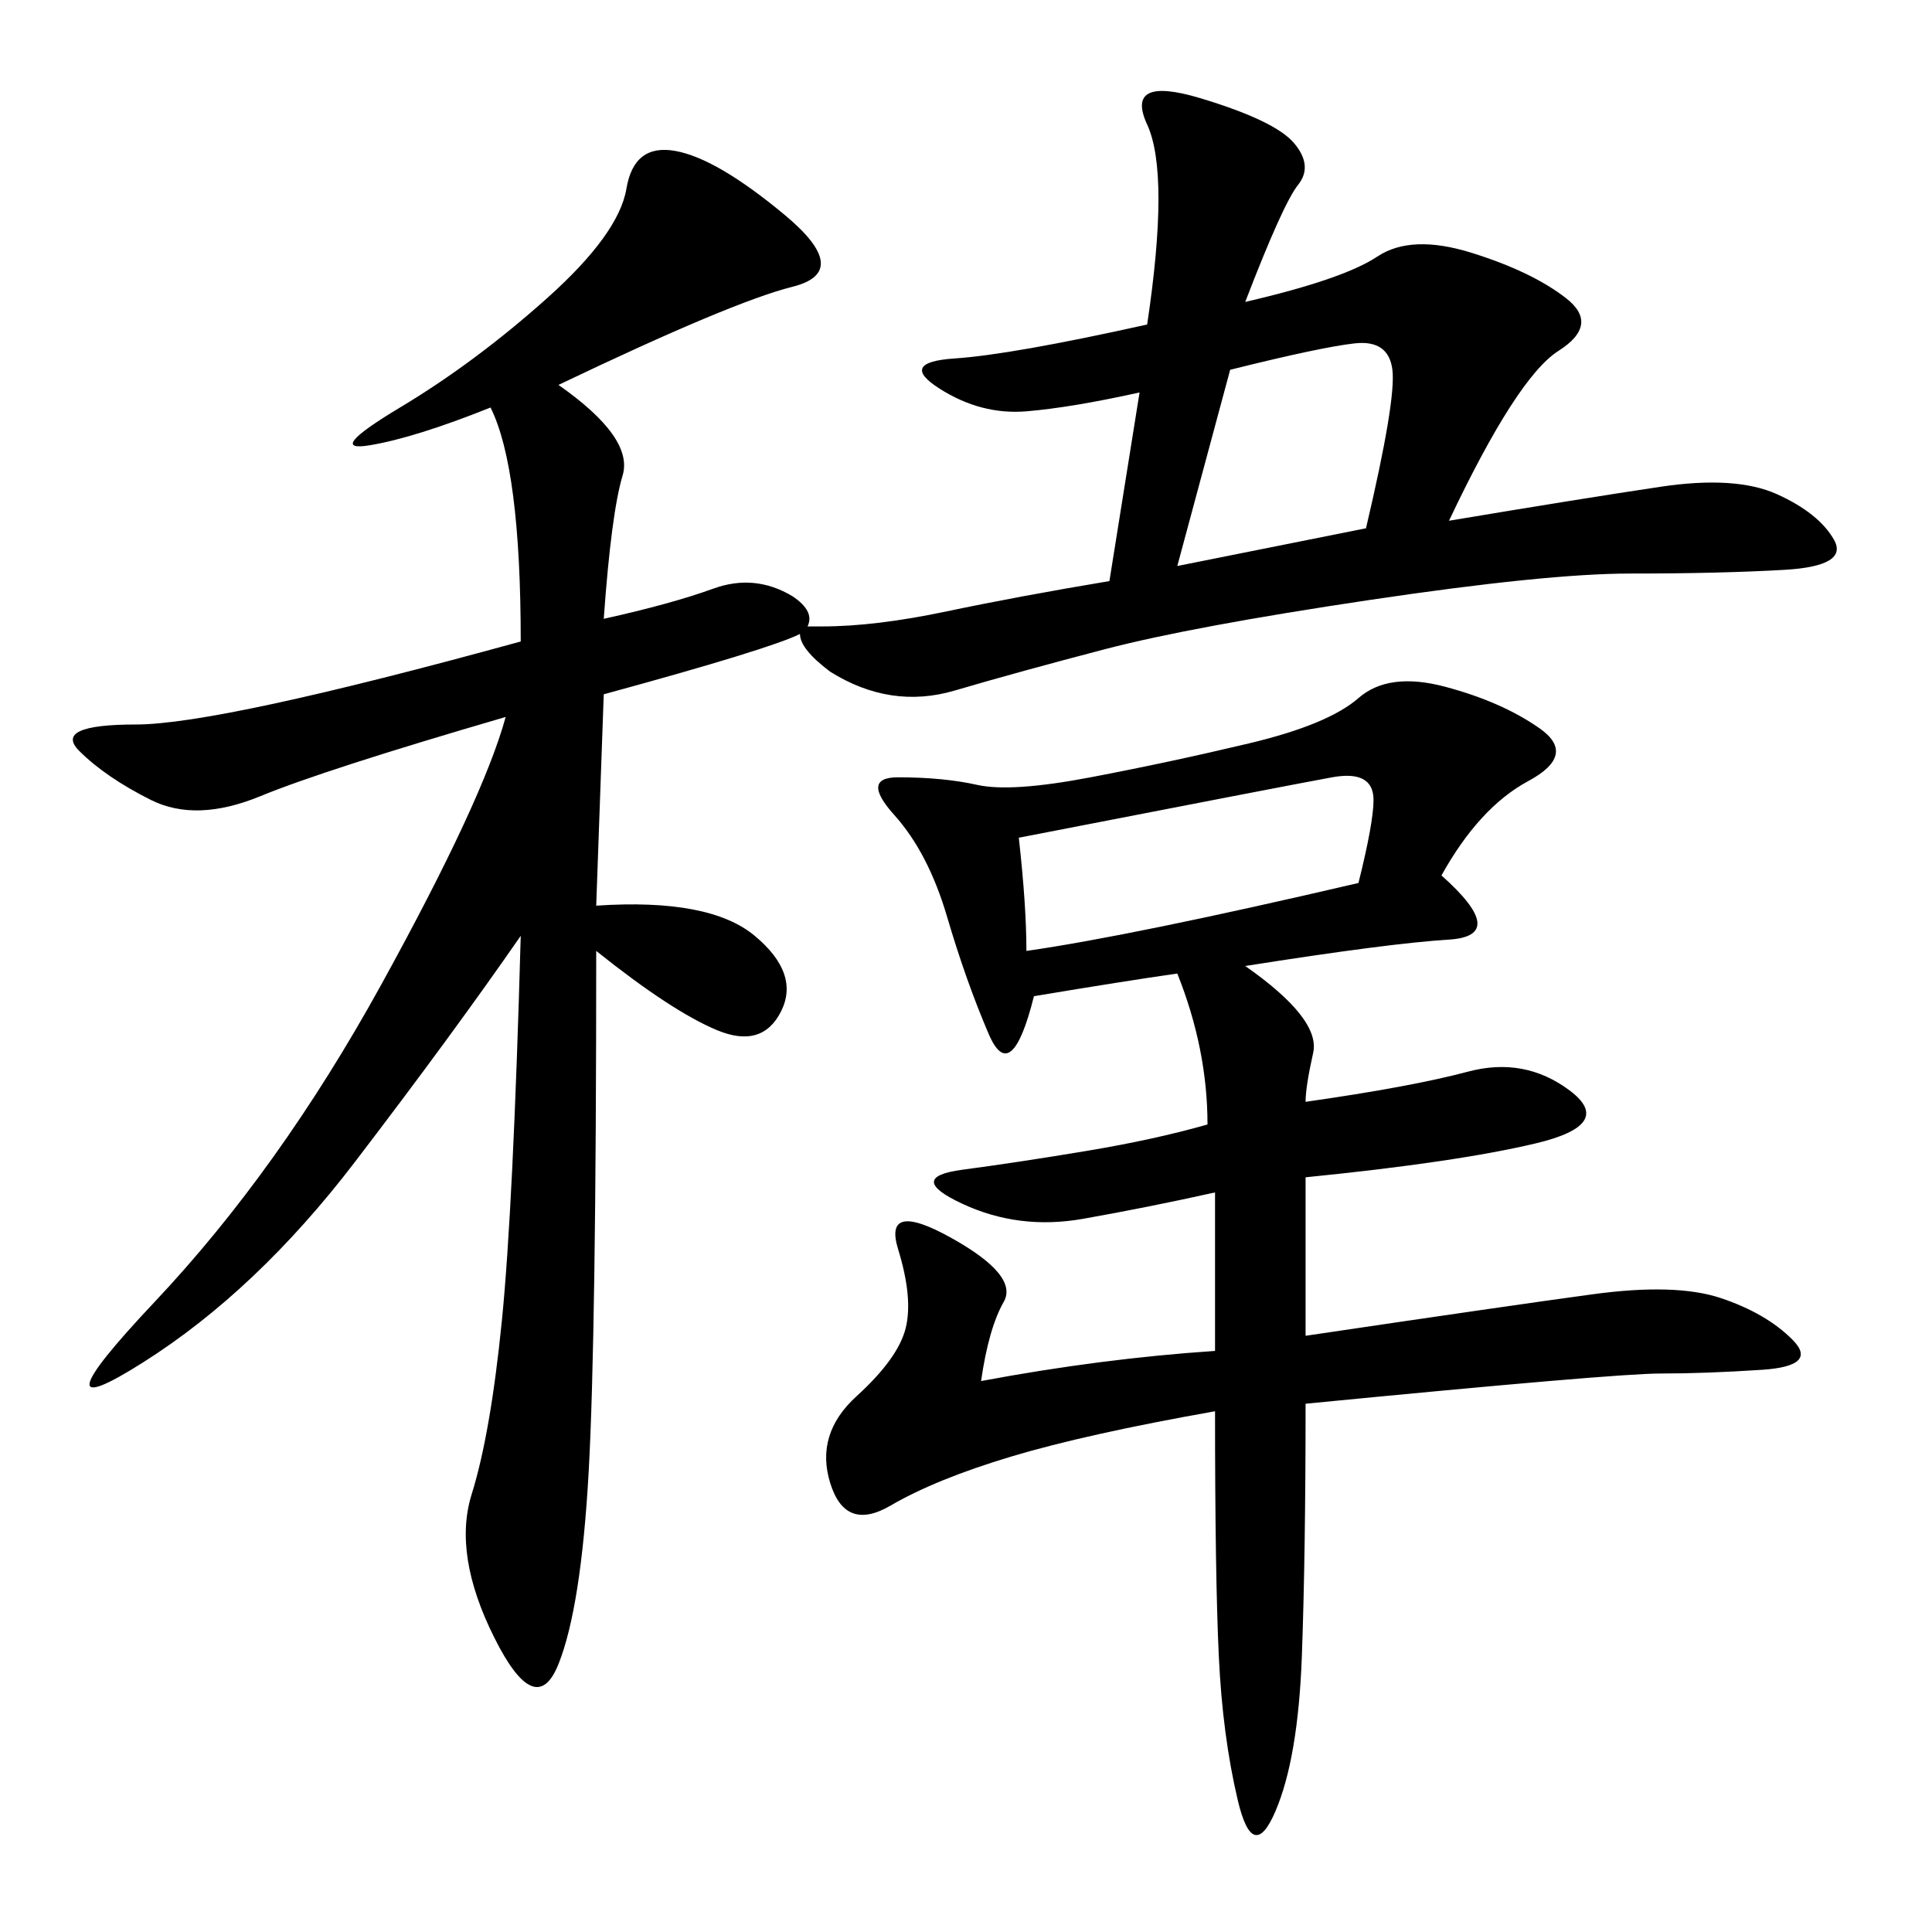 <svg xmlns="http://www.w3.org/2000/svg" xmlns:xlink="http://www.w3.org/1999/xlink" width="300" height="300"><path d="M86.72 59.77Q98.44 67.97 96.68 73.83Q94.92 79.69 93.75 96.09L93.75 96.09Q104.30 93.75 110.74 91.41Q117.19 89.06 123.05 92.58L123.05 92.58Q126.56 94.92 125.39 97.27L125.39 97.27L127.73 97.27Q135.94 97.27 147.07 94.92Q158.20 92.58 172.27 90.23L172.27 90.23L176.95 60.94Q166.41 63.28 159.38 63.87Q152.34 64.45 145.90 60.35Q139.45 56.25 148.24 55.66Q157.03 55.08 178.13 50.39L178.13 50.39Q181.64 26.95 178.13 19.34Q174.61 11.72 186.33 15.23Q198.05 18.75 200.98 22.27Q203.91 25.78 201.56 28.71Q199.22 31.64 193.36 46.88L193.36 46.88Q208.59 43.36 213.87 39.84Q219.14 36.33 228.52 39.26Q237.89 42.19 243.16 46.29Q248.44 50.39 241.99 54.49Q235.55 58.59 225 80.86L225 80.86Q246.09 77.34 257.81 75.59Q269.53 73.83 275.98 76.76Q282.42 79.69 284.77 83.79Q287.11 87.89 277.15 88.48Q267.19 89.06 253.13 89.06L253.13 89.06Q240.23 89.06 212.70 93.16Q185.16 97.27 171.68 100.78Q158.20 104.30 148.24 107.23Q138.28 110.16 128.91 104.30L128.91 104.30Q124.22 100.78 124.22 98.44L124.22 98.44Q119.53 100.78 93.75 107.81L93.75 107.81L92.58 140.63Q110.16 139.45 117.19 145.31Q124.22 151.17 121.29 157.03Q118.36 162.89 111.33 159.96Q104.30 157.03 92.58 147.66L92.58 147.66Q92.58 207.42 91.41 228.52Q90.23 249.61 86.72 258.40Q83.20 267.19 76.76 254.30Q70.31 241.41 73.24 232.03Q76.17 222.66 77.93 205.08Q79.69 187.50 80.86 145.31L80.86 145.31Q70.31 160.55 55.08 180.47Q39.84 200.39 22.27 211.52Q4.69 222.66 24.02 202.15Q43.36 181.64 59.18 152.93Q75 124.22 78.52 111.33L78.52 111.33Q50.39 119.53 40.43 123.63Q30.47 127.73 23.44 124.22Q16.41 120.70 12.30 116.60Q8.20 112.50 21.09 112.50L21.09 112.50Q33.98 112.50 80.86 99.61L80.86 99.61Q80.86 72.66 76.17 63.28L76.17 63.28Q64.45 67.97 57.42 69.14Q50.39 70.31 62.11 63.28Q73.83 56.25 84.96 46.29Q96.09 36.33 97.27 29.30Q98.44 22.27 104.88 23.44Q111.33 24.61 121.88 33.40Q132.42 42.19 123.05 44.53Q113.67 46.88 86.72 59.77L86.72 59.77ZM223.83 135.94Q234.38 145.31 225 145.90Q215.63 146.48 193.36 150L193.36 150Q205.08 158.20 203.91 163.48Q202.73 168.75 202.73 171.09L202.73 171.09Q219.14 168.75 227.93 166.41Q236.72 164.06 243.75 169.34Q250.78 174.61 238.48 177.54Q226.17 180.47 202.73 182.81L202.73 182.81L202.73 207.42Q234.38 202.73 247.27 200.98Q260.16 199.22 267.19 201.56Q274.22 203.91 278.32 208.01Q282.42 212.11 273.63 212.70Q264.84 213.28 257.81 213.28L257.81 213.28Q250.78 213.28 202.73 217.97L202.73 217.97Q202.73 241.41 202.15 257.23Q201.56 273.05 198.05 281.25Q194.53 289.45 192.19 279.49Q189.84 269.53 189.26 257.23Q188.67 244.92 188.67 219.14L188.67 219.14Q168.75 222.66 157.03 226.17Q145.31 229.69 138.28 233.79Q131.25 237.89 128.91 230.27Q126.56 222.66 133.01 216.80Q139.45 210.94 140.63 206.25Q141.80 201.56 139.45 193.95Q137.11 186.33 147.66 192.19Q158.20 198.05 155.86 202.15Q153.52 206.25 152.34 214.45L152.34 214.45Q171.09 210.94 188.67 209.77L188.67 209.77L188.67 185.16Q178.13 187.50 168.16 189.26Q158.20 191.02 149.41 186.91Q140.63 182.81 149.41 181.64Q158.20 180.47 168.75 178.71Q179.30 176.95 187.50 174.61L187.50 174.61Q187.50 162.89 182.81 151.17L182.81 151.17Q174.61 152.34 160.55 154.69L160.55 154.69Q157.03 168.75 153.52 160.55Q150 152.34 147.07 142.38Q144.14 132.42 138.87 126.56Q133.59 120.70 139.45 120.70L139.45 120.70Q146.48 120.70 151.76 121.88Q157.03 123.05 169.34 120.70Q181.64 118.36 193.95 115.43Q206.25 112.50 210.94 108.40Q215.63 104.30 224.41 106.64Q233.20 108.98 239.06 113.09Q244.92 117.19 237.30 121.29Q229.69 125.39 223.83 135.94L223.83 135.94ZM158.20 130.08Q159.38 140.63 159.38 147.66L159.38 147.66Q175.78 145.31 210.94 137.11L210.94 137.11Q213.28 127.73 213.28 124.22L213.28 124.22Q213.28 119.53 206.84 120.70Q200.39 121.88 158.20 130.08L158.20 130.08ZM191.02 57.42L182.81 87.89L212.11 82.03Q216.80 62.11 216.21 57.42Q215.63 52.73 210.35 53.32Q205.08 53.91 191.02 57.42L191.02 57.42Z"/></svg>